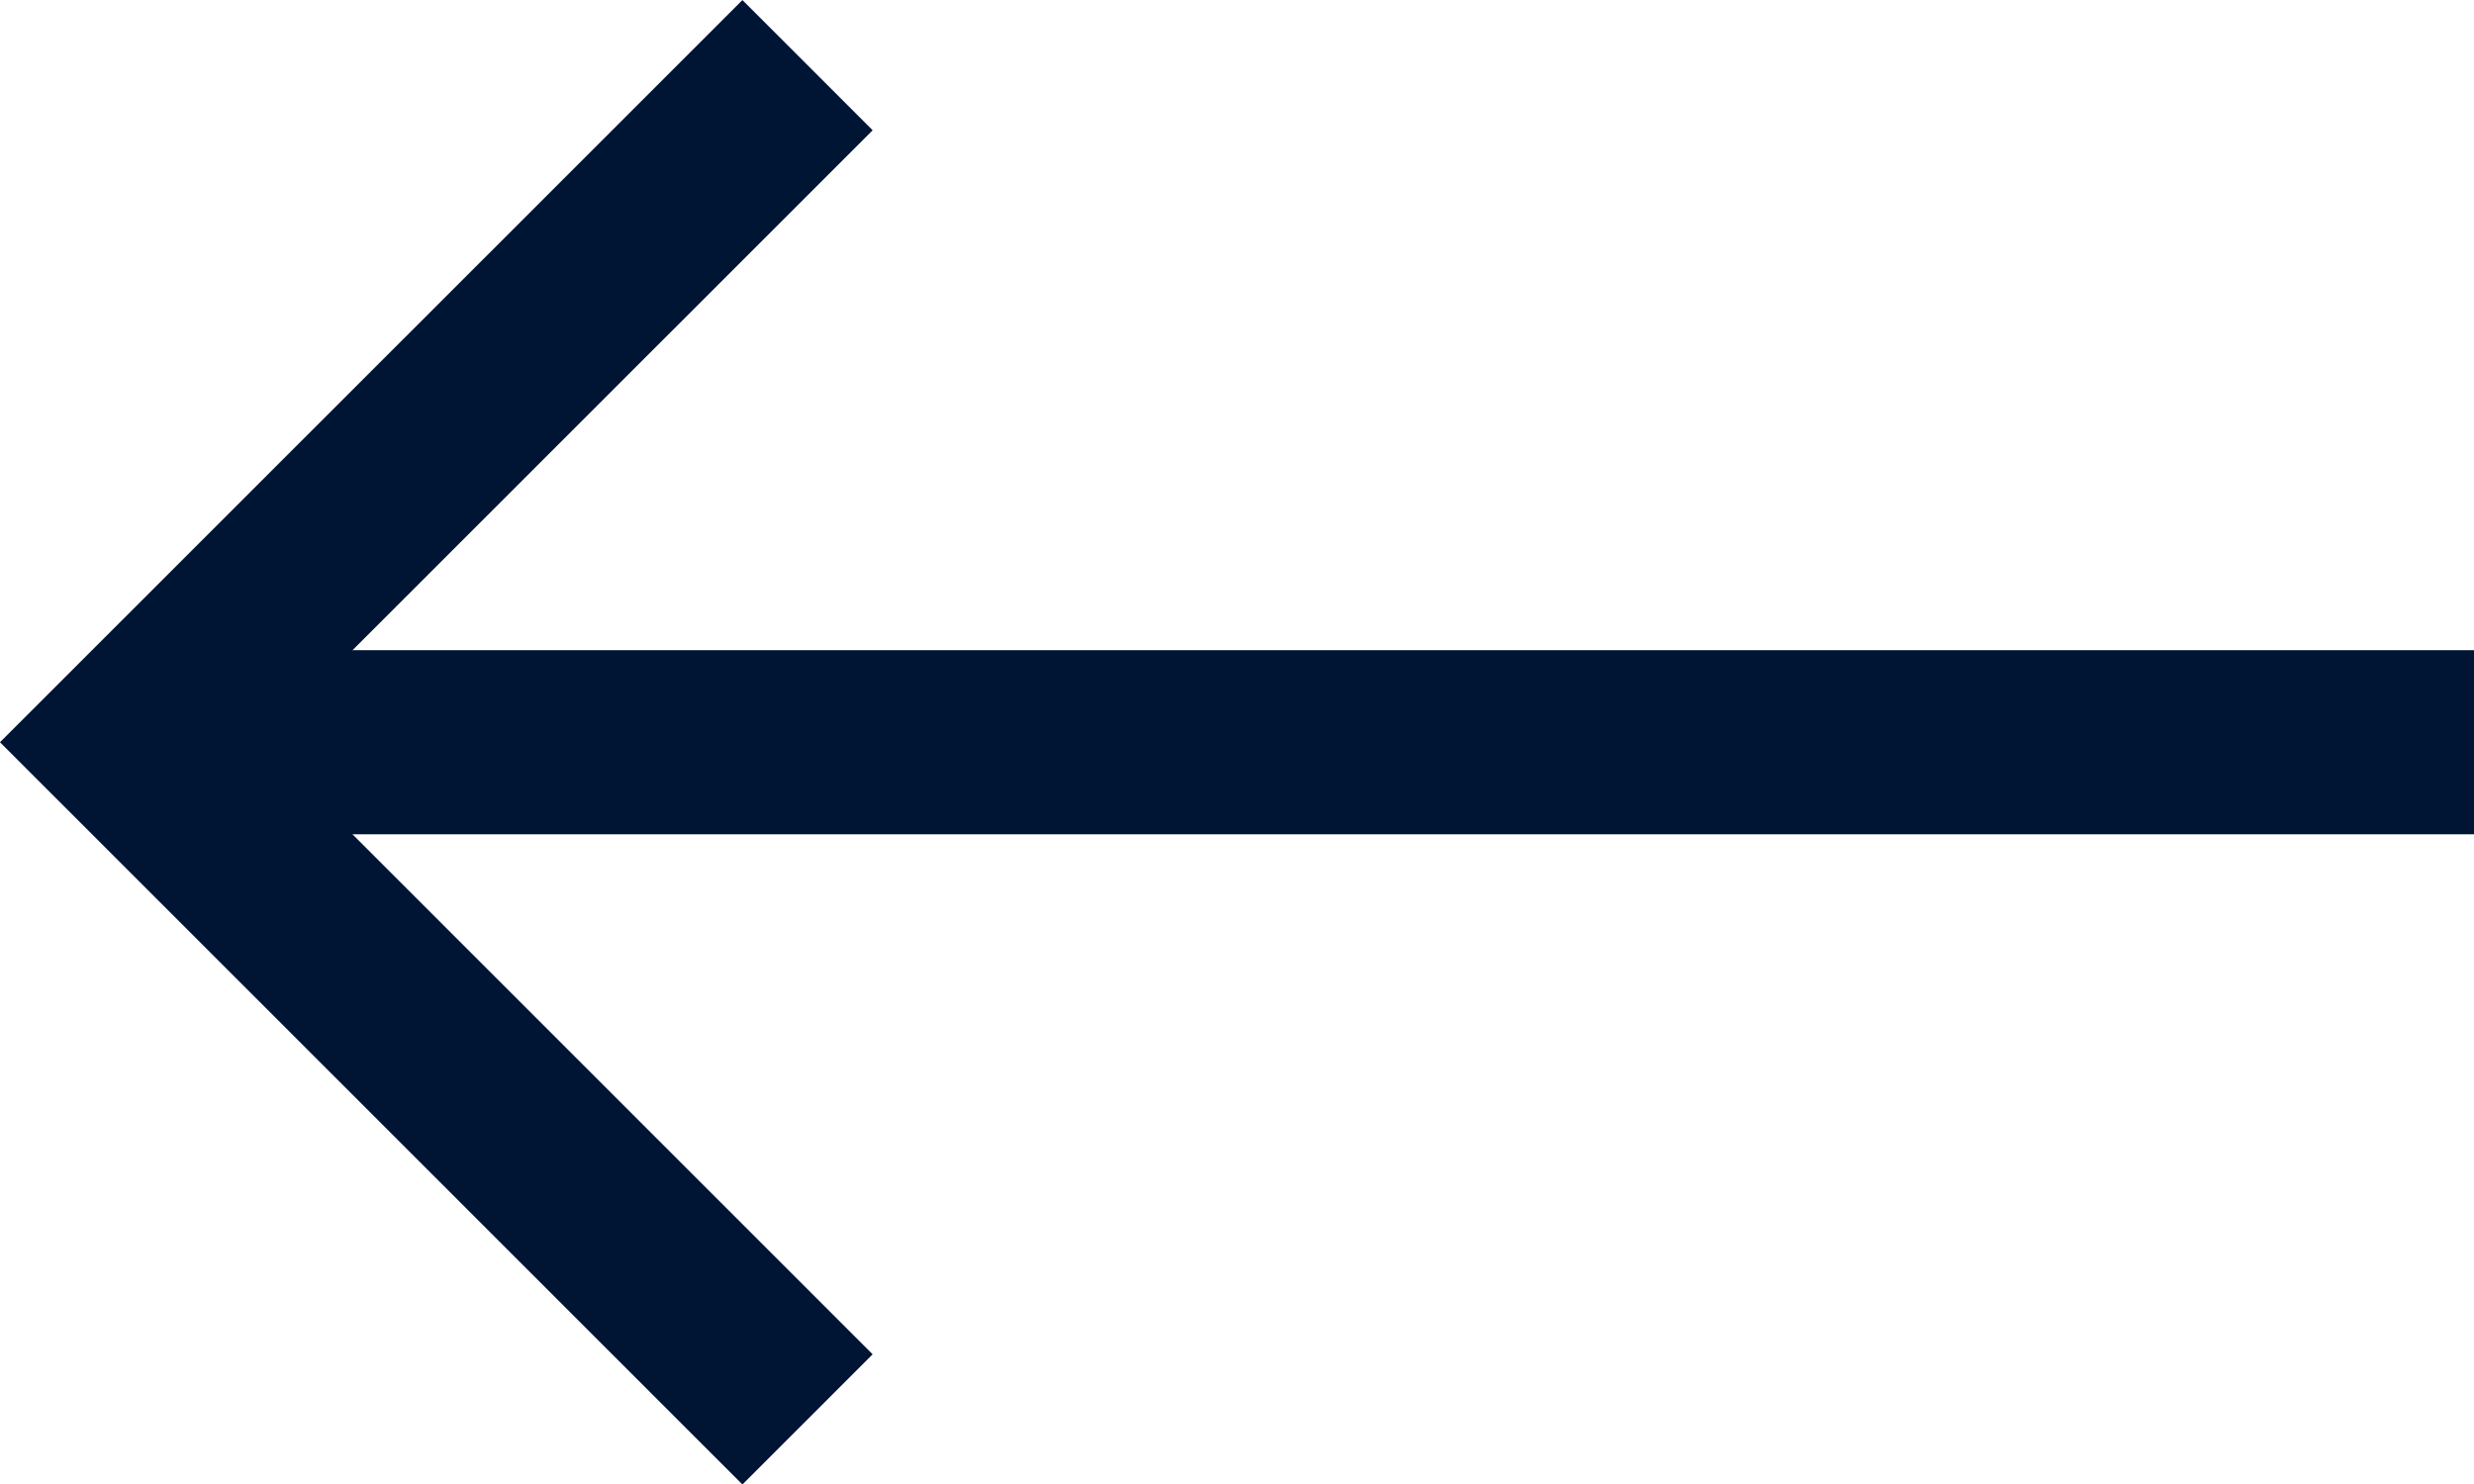 <svg xmlns="http://www.w3.org/2000/svg" xmlns:xlink="http://www.w3.org/1999/xlink" width="26.868" height="16.126" viewBox="0 0 26.868 16.126">
  <defs>
    <clipPath id="clip-path">
      <rect id="Rectangle_29" data-name="Rectangle 29" width="26.868" height="16.126" transform="translate(0 0)" fill="none" stroke="#001434" stroke-width="1"/>
    </clipPath>
  </defs>
  <g id="Groupe_52" data-name="Groupe 52" transform="translate(0 0)">
    <g id="Groupe_51" data-name="Groupe 51" clip-path="url(#clip-path)">
      <path id="Tracé_132" data-name="Tracé 132" d="M8.77,15.419,1.414,8.063,8.77.708" fill="none" stroke="#001434" stroke-miterlimit="10" stroke-width="2"/>
      <line id="Ligne_3" data-name="Ligne 3" x2="25.454" transform="translate(1.414 8.063)" fill="none" stroke="#001434" stroke-miterlimit="10" stroke-width="2"/>
    </g>
  </g>
</svg>
